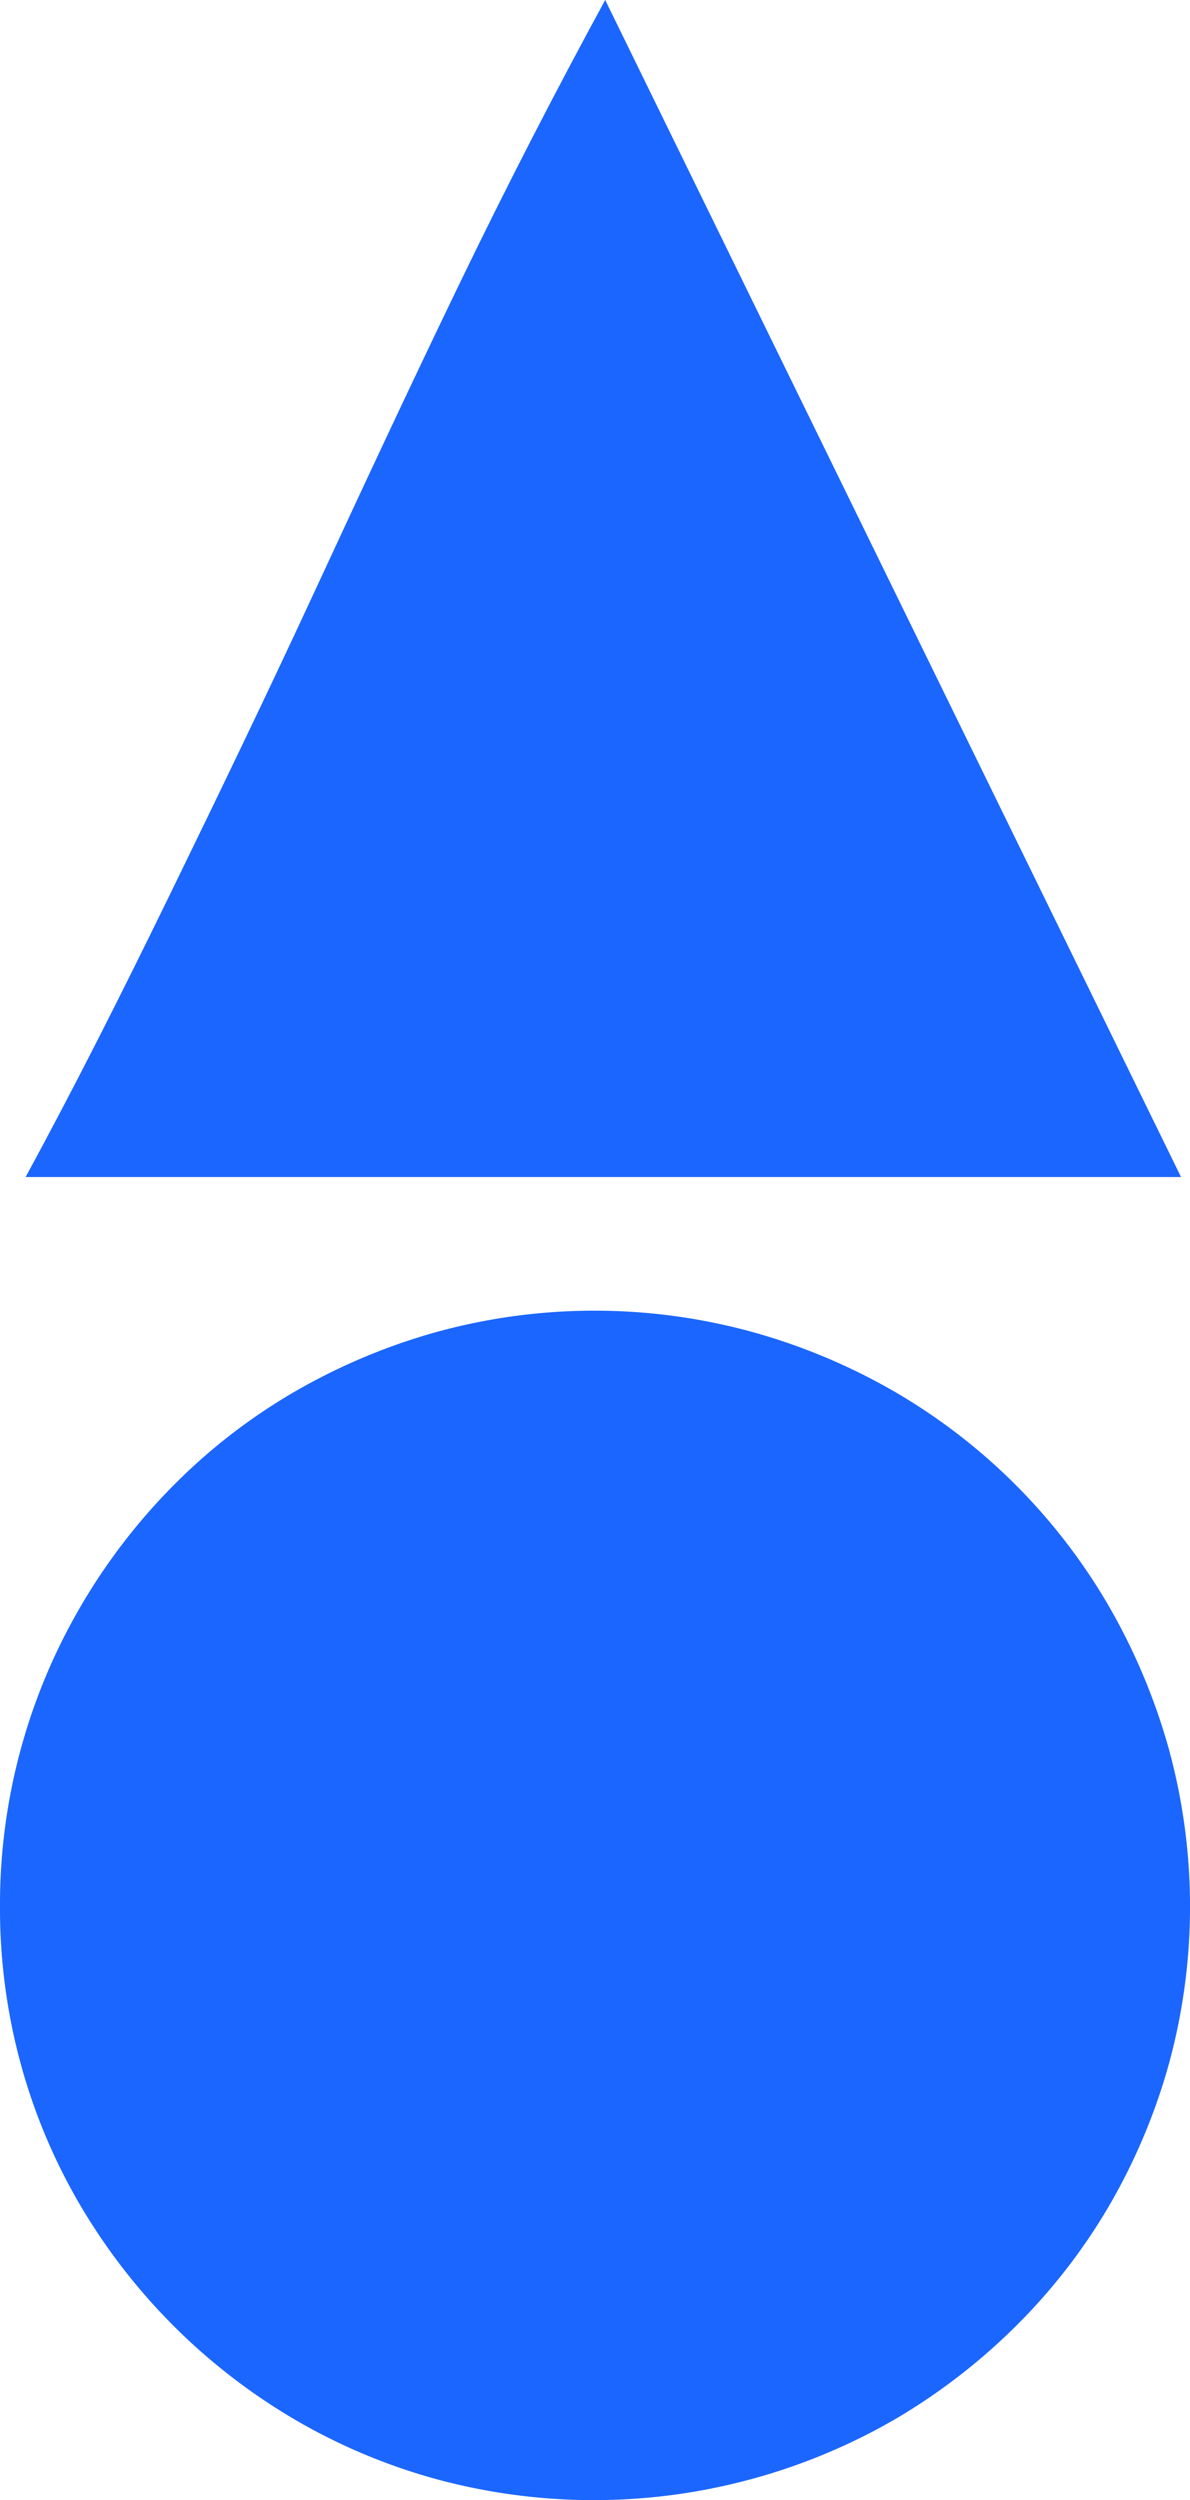 <?xml version="1.0" encoding="UTF-8"?> <svg xmlns="http://www.w3.org/2000/svg" xmlns:xlink="http://www.w3.org/1999/xlink" width="238.678" height="501.346" viewBox="0 0 238.678 501.346"><defs><clipPath id="clip-path"><rect id="Rectángulo_5" data-name="Rectángulo 5" width="238.678" height="501.346" fill="#1b66ff"></rect></clipPath></defs><g id="Símbolo" clip-path="url(#clip-path)"><path id="Trazado_1" data-name="Trazado 1" d="M237.432,236.031H5.68c9.566-17.56,19.124-36.5,28.941-56.64s19.621-40.458,29.186-61.116S82.931,77.127,92.748,56.814,112.369,17.561,121.935,0Z" transform="translate(-0.55)" fill="#1b66ff"></path><path id="Trazado_2" data-name="Trazado 2" d="M0,410.516a118.554,118.554,0,0,1,16.234-60.294,120.915,120.915,0,0,1,18.652-24.258,116.626,116.626,0,0,1,24.121-18.642A122.518,122.518,0,0,1,87.5,295.313a119.45,119.45,0,0,1,63.455,0,122.172,122.172,0,0,1,28.564,12.01,118.507,118.507,0,0,1,42.854,42.9,123.948,123.948,0,0,1,12.019,28.549,119.581,119.581,0,0,1,0,63.49,120.894,120.894,0,0,1-12.019,28.392,117.364,117.364,0,0,1-18.657,24.024,121.9,121.9,0,0,1-24.2,18.642A120.618,120.618,0,0,1,87.5,525.331a118.051,118.051,0,0,1-28.488-12.012,120.843,120.843,0,0,1-42.773-42.666A116.375,116.375,0,0,1,4.215,442.261,118.42,118.42,0,0,1,0,410.516" transform="translate(0 -28.197)" fill="#1b66ff"></path></g></svg> 